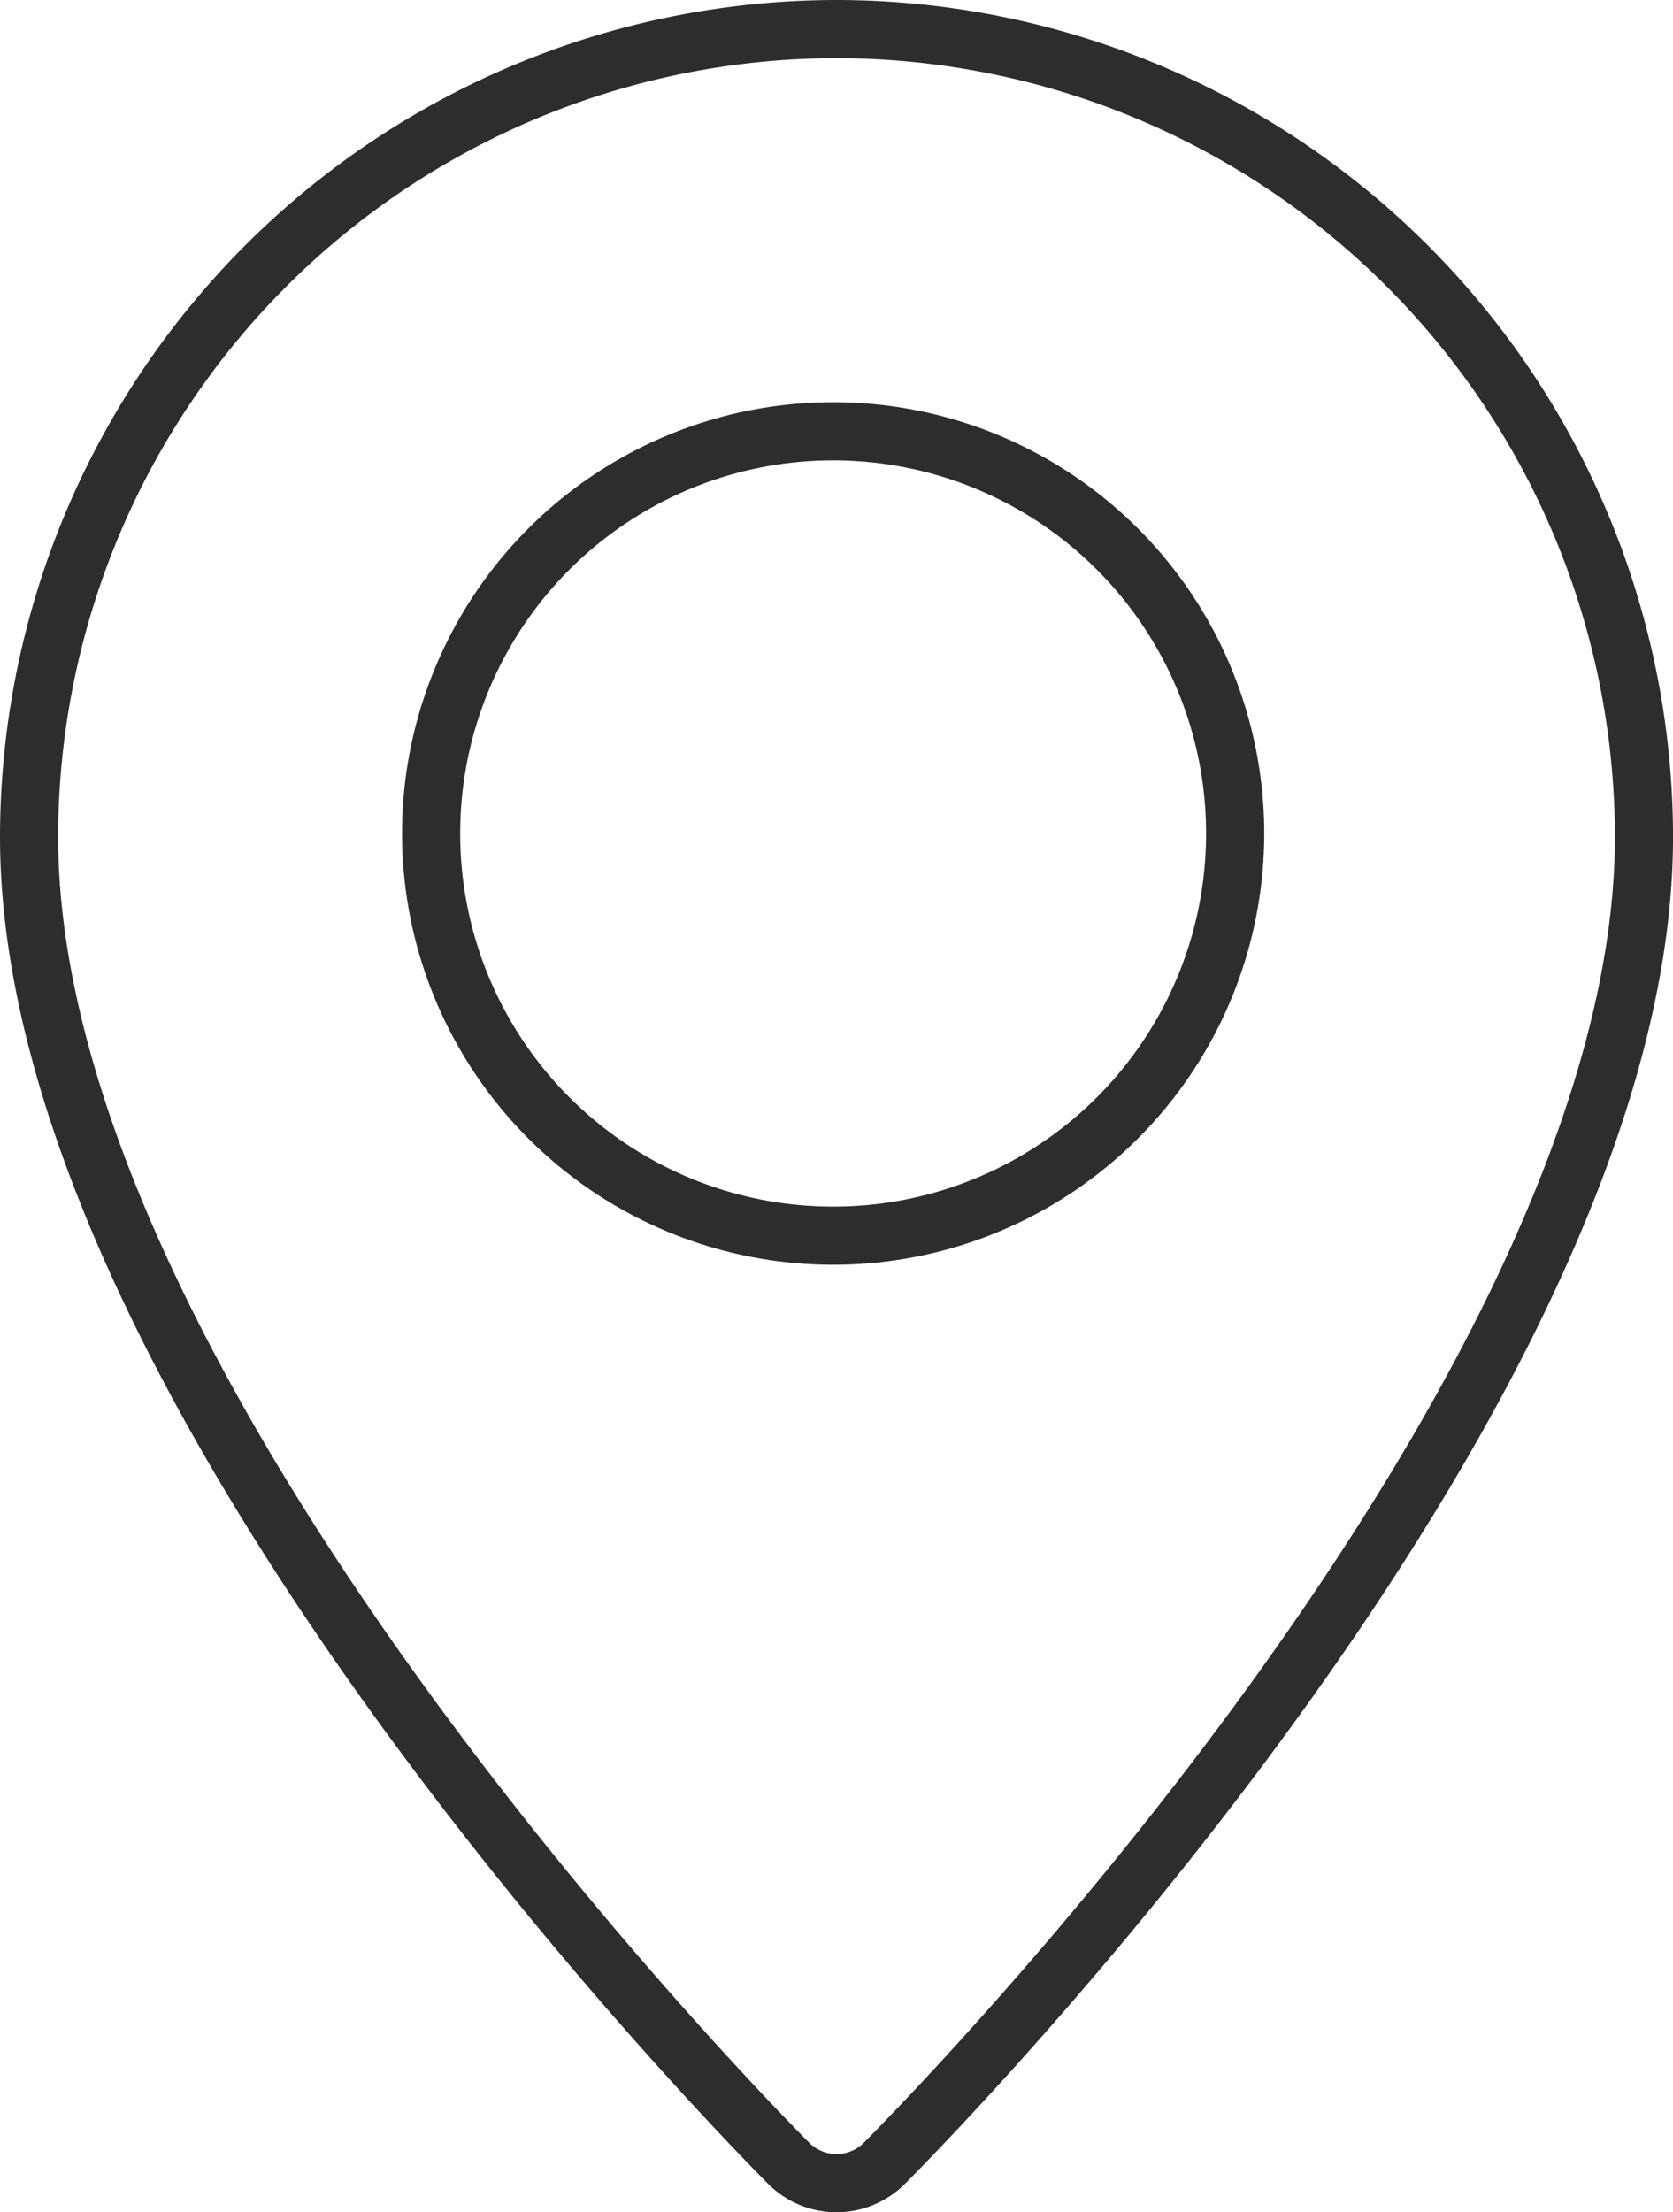 <?xml version="1.0" encoding="UTF-8"?> <svg xmlns="http://www.w3.org/2000/svg" width="43.17" height="57.06" viewBox="0 0 43.17 57.06"><g id="marcador-de-posicion" transform="translate(-63.25 0.75)"><path id="Trazado_5" data-name="Trazado 5" d="M84.835,0A20.856,20.856,0,0,0,64,20.835c0,14.442,18.807,33.416,19.606,34.218a1.744,1.744,0,0,0,2.459,0c.8-.8,19.606-19.776,19.606-34.218A20.856,20.856,0,0,0,84.835,0Z" fill="none" stroke="#2d2d2d" stroke-width="1.5"></path><circle id="Elipse_3" data-name="Elipse 3" cx="10.374" cy="10.374" r="10.374" transform="translate(74.374 10.374)" fill="none" stroke="#2d2d2d" stroke-width="1.5"></circle></g></svg> 